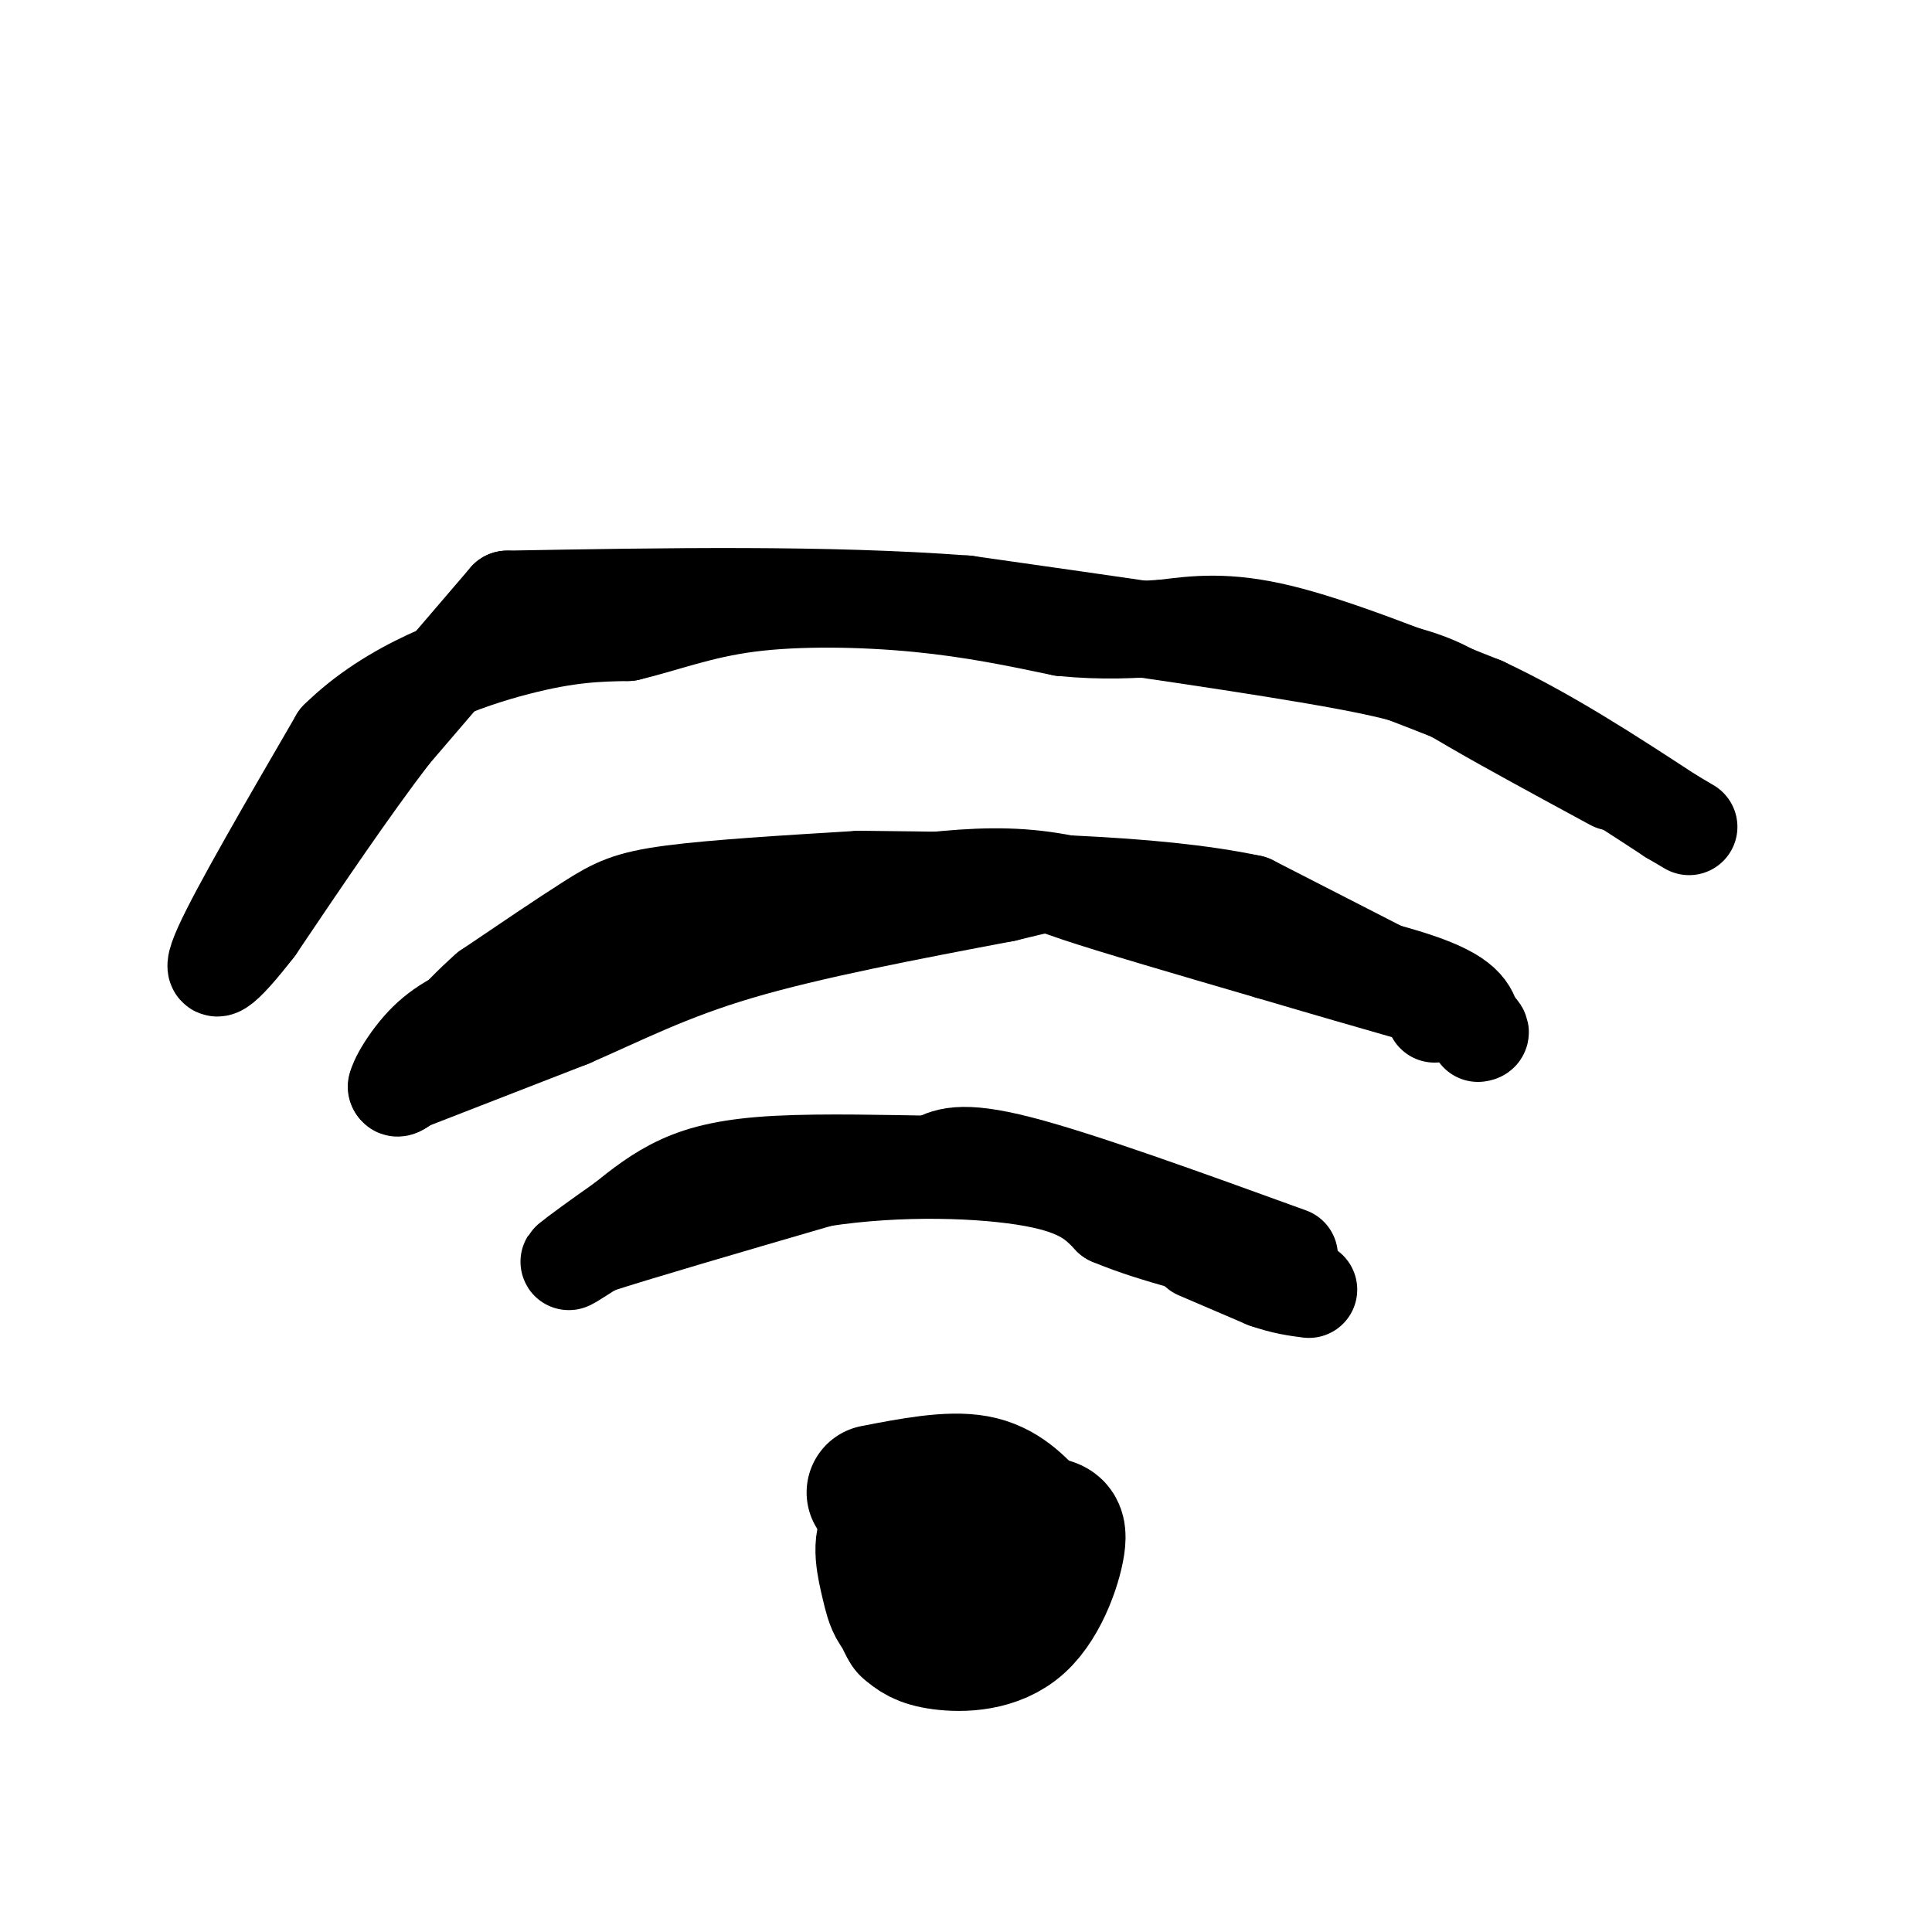 <svg viewBox='0 0 400 400' version='1.1' xmlns='http://www.w3.org/2000/svg' xmlns:xlink='http://www.w3.org/1999/xlink'><g fill='none' stroke='rgb(0,0,0)' stroke-width='28' stroke-linecap='round' stroke-linejoin='round'><path d='M181,309c7.750,-1.500 15.500,-3.000 21,-2c5.500,1.000 8.750,4.500 12,8'/><path d='M214,315c3.241,1.187 5.343,0.153 5,4c-0.343,3.847 -3.131,12.574 -8,17c-4.869,4.426 -11.820,4.550 -16,4c-4.180,-0.550 -5.590,-1.775 -7,-3'/><path d='M188,337c-1.898,-2.901 -3.144,-8.653 -3,-12c0.144,-3.347 1.678,-4.289 5,-5c3.322,-0.711 8.433,-1.191 12,0c3.567,1.191 5.591,4.055 6,6c0.409,1.945 -0.795,2.973 -2,4'/><path d='M206,330c-3.610,2.005 -11.636,5.018 -16,5c-4.364,-0.018 -5.067,-3.067 -6,-7c-0.933,-3.933 -2.097,-8.751 0,-11c2.097,-2.249 7.456,-1.928 10,-1c2.544,0.928 2.272,2.464 2,4'/><path d='M196,320c0.000,1.333 -1.000,2.667 -2,4'/></g>
<g fill='none' stroke='rgb(0,0,0)' stroke-width='20' stroke-linecap='round' stroke-linejoin='round'><path d='M267,260c-21.833,-7.917 -43.667,-15.833 -56,-19c-12.333,-3.167 -15.167,-1.583 -18,0'/><path d='M193,241c-8.976,-0.143 -22.417,-0.500 -32,0c-9.583,0.500 -15.310,1.857 -20,4c-4.690,2.143 -8.345,5.071 -12,8'/><path d='M129,253c-4.533,3.156 -9.867,7.044 -11,8c-1.133,0.956 1.933,-1.022 5,-3'/><path d='M123,258c8.667,-2.833 27.833,-8.417 47,-14'/><path d='M170,244c16.378,-2.533 33.822,-1.867 44,0c10.178,1.867 13.089,4.933 16,8'/><path d='M230,252c5.167,2.167 10.083,3.583 15,5'/><path d='M300,208c0.000,0.000 -41.000,-21.000 -41,-21'/><path d='M259,187c-20.333,-4.333 -50.667,-4.667 -81,-5'/><path d='M178,182c-15.044,0.911 -30.089,1.822 -39,3c-8.911,1.178 -11.689,2.622 -17,6c-5.311,3.378 -13.156,8.689 -21,14'/><path d='M101,205c-6.500,5.667 -12.250,12.833 -18,20'/><path d='M83,225c-2.452,1.738 0.417,-3.917 4,-8c3.583,-4.083 7.881,-6.595 15,-9c7.119,-2.405 17.060,-4.702 27,-7'/><path d='M129,201c10.761,-3.676 24.163,-9.367 36,-13c11.837,-3.633 22.110,-5.209 31,-6c8.890,-0.791 16.397,-0.797 25,1c8.603,1.797 18.301,5.399 28,9'/><path d='M249,192c13.600,3.444 33.600,7.556 44,11c10.400,3.444 11.200,6.222 12,9'/><path d='M305,212c2.167,1.833 1.583,1.917 1,2'/><path d='M334,162c-11.111,-6.022 -22.222,-12.044 -29,-16c-6.778,-3.956 -9.222,-5.844 -26,-9c-16.778,-3.156 -47.889,-7.578 -79,-12'/><path d='M200,125c-29.000,-2.167 -62.000,-1.583 -95,-1'/><path d='M105,124c0.000,0.000 -24.000,28.000 -24,28'/><path d='M81,152c-8.667,11.333 -18.333,25.667 -28,40'/><path d='M53,192c-6.978,9.022 -10.422,11.578 -7,4c3.422,-7.578 13.711,-25.289 24,-43'/><path d='M70,153c10.933,-10.778 26.267,-16.222 37,-19c10.733,-2.778 16.867,-2.889 23,-3'/><path d='M130,131c7.488,-1.762 14.708,-4.667 25,-6c10.292,-1.333 23.655,-1.095 35,0c11.345,1.095 20.673,3.048 30,5'/><path d='M220,130c8.500,0.833 14.750,0.417 21,0'/><path d='M241,130c6.500,-0.833 13.000,-1.667 24,1c11.000,2.667 26.500,8.833 42,15'/><path d='M307,146c13.500,6.333 26.250,14.667 39,23'/><path d='M346,169c6.500,3.833 3.250,1.917 0,0'/><path d='M248,259c0.000,0.000 14.000,6.000 14,6'/><path d='M262,265c3.833,1.333 6.417,1.667 9,2'/><path d='M82,225c0.000,0.000 36.000,-14.000 36,-14'/><path d='M118,211c10.933,-4.756 20.267,-9.644 35,-14c14.733,-4.356 34.867,-8.178 55,-12'/><path d='M208,185c10.111,-2.400 7.889,-2.400 15,0c7.111,2.400 23.556,7.200 40,12'/><path d='M263,197c11.833,3.500 21.417,6.250 31,9'/><path d='M294,206c6.289,1.756 6.511,1.644 6,2c-0.511,0.356 -1.756,1.178 -3,2'/></g>
</svg>